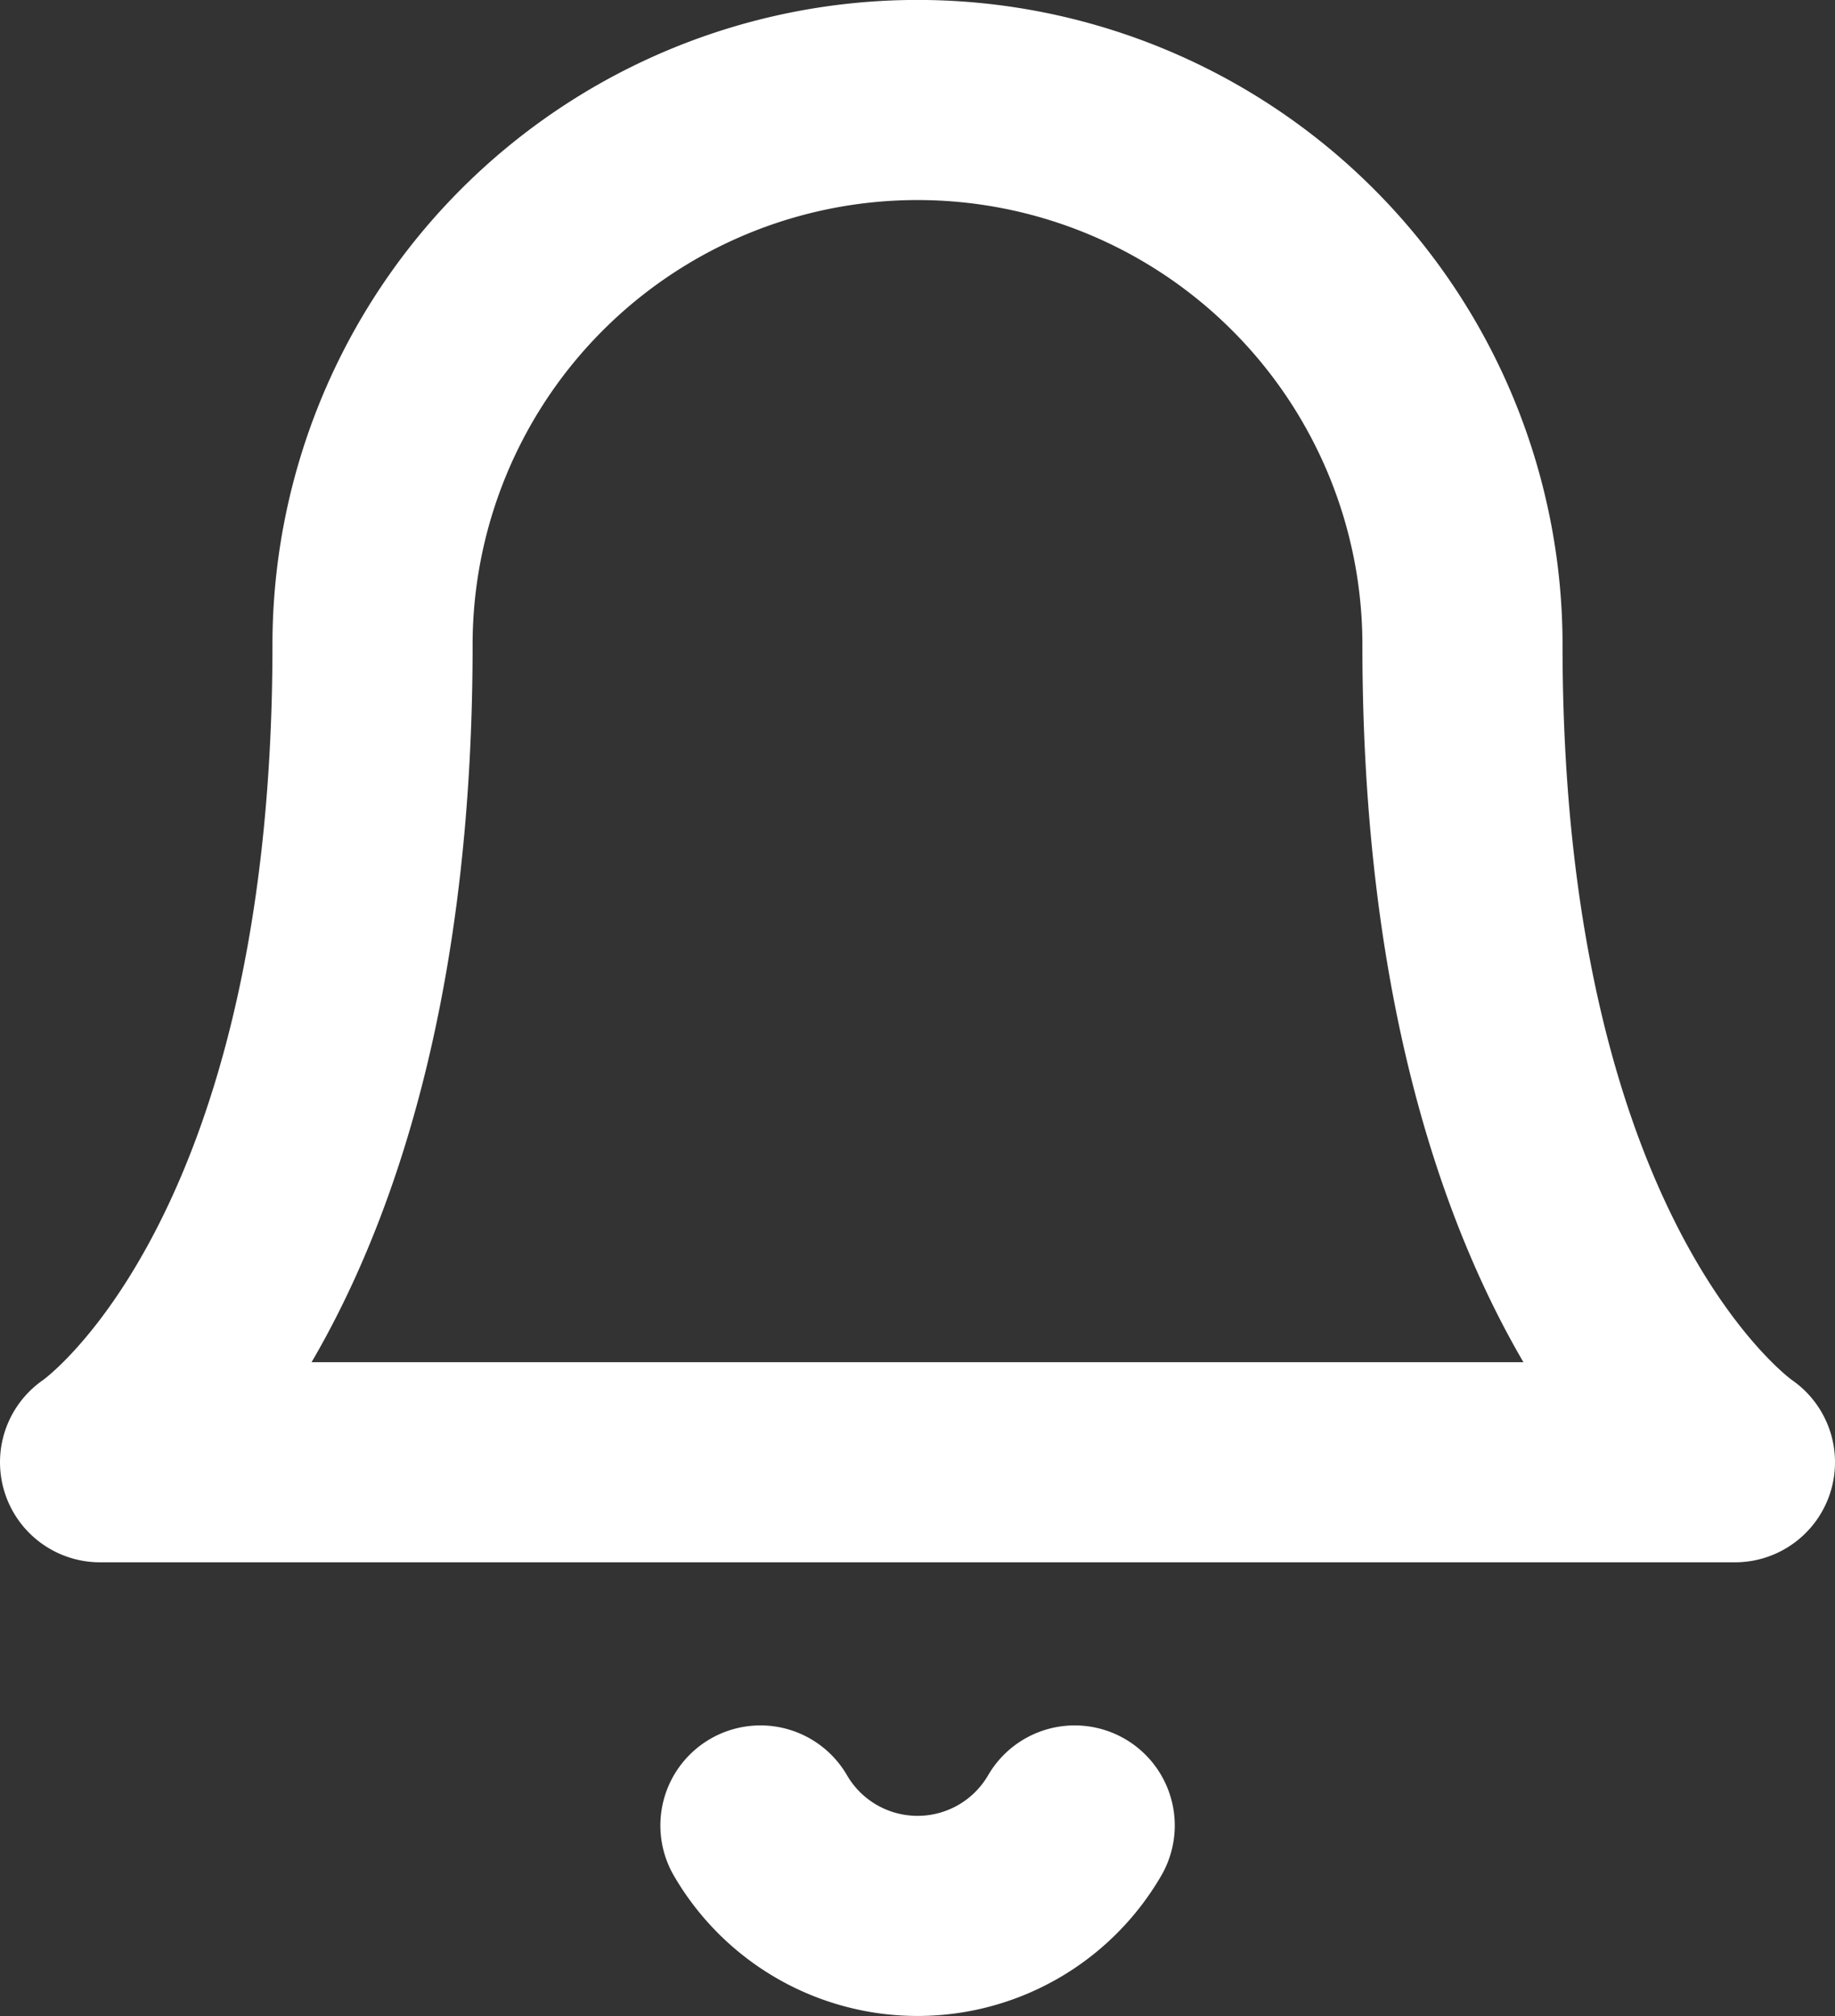 <svg xmlns="http://www.w3.org/2000/svg" width="14.669" height="16.119" viewBox="0 0 14.669 16.119">
  <rect x="0" y="0" width="14.669" height="16.119" fill="#333333" stroke="none"/>
  <g id="icon-popup" transform="translate(0.8 0.8)">
    <path id="Path_4324" data-name="Path 4324" d="M10.891,4.356a4.356,4.356,0,1,0-8.713,0C2.178,9.439,0,10.891,0,10.891H13.069s-2.178-1.452-2.178-6.535" transform="translate(0 0)" fill="none" stroke="#fff" stroke-linecap="round" stroke-linejoin="round" stroke-width="1.6"/>
    <path id="Path_4325" data-name="Path 4325" d="M2.512,0A1.452,1.452,0,0,1,1.256.723,1.452,1.452,0,0,1,0,0" transform="translate(5.279 13.795)" fill="none" stroke="#fff" stroke-linecap="round" stroke-linejoin="round" stroke-width="1.6"/>
  </g>
</svg>
